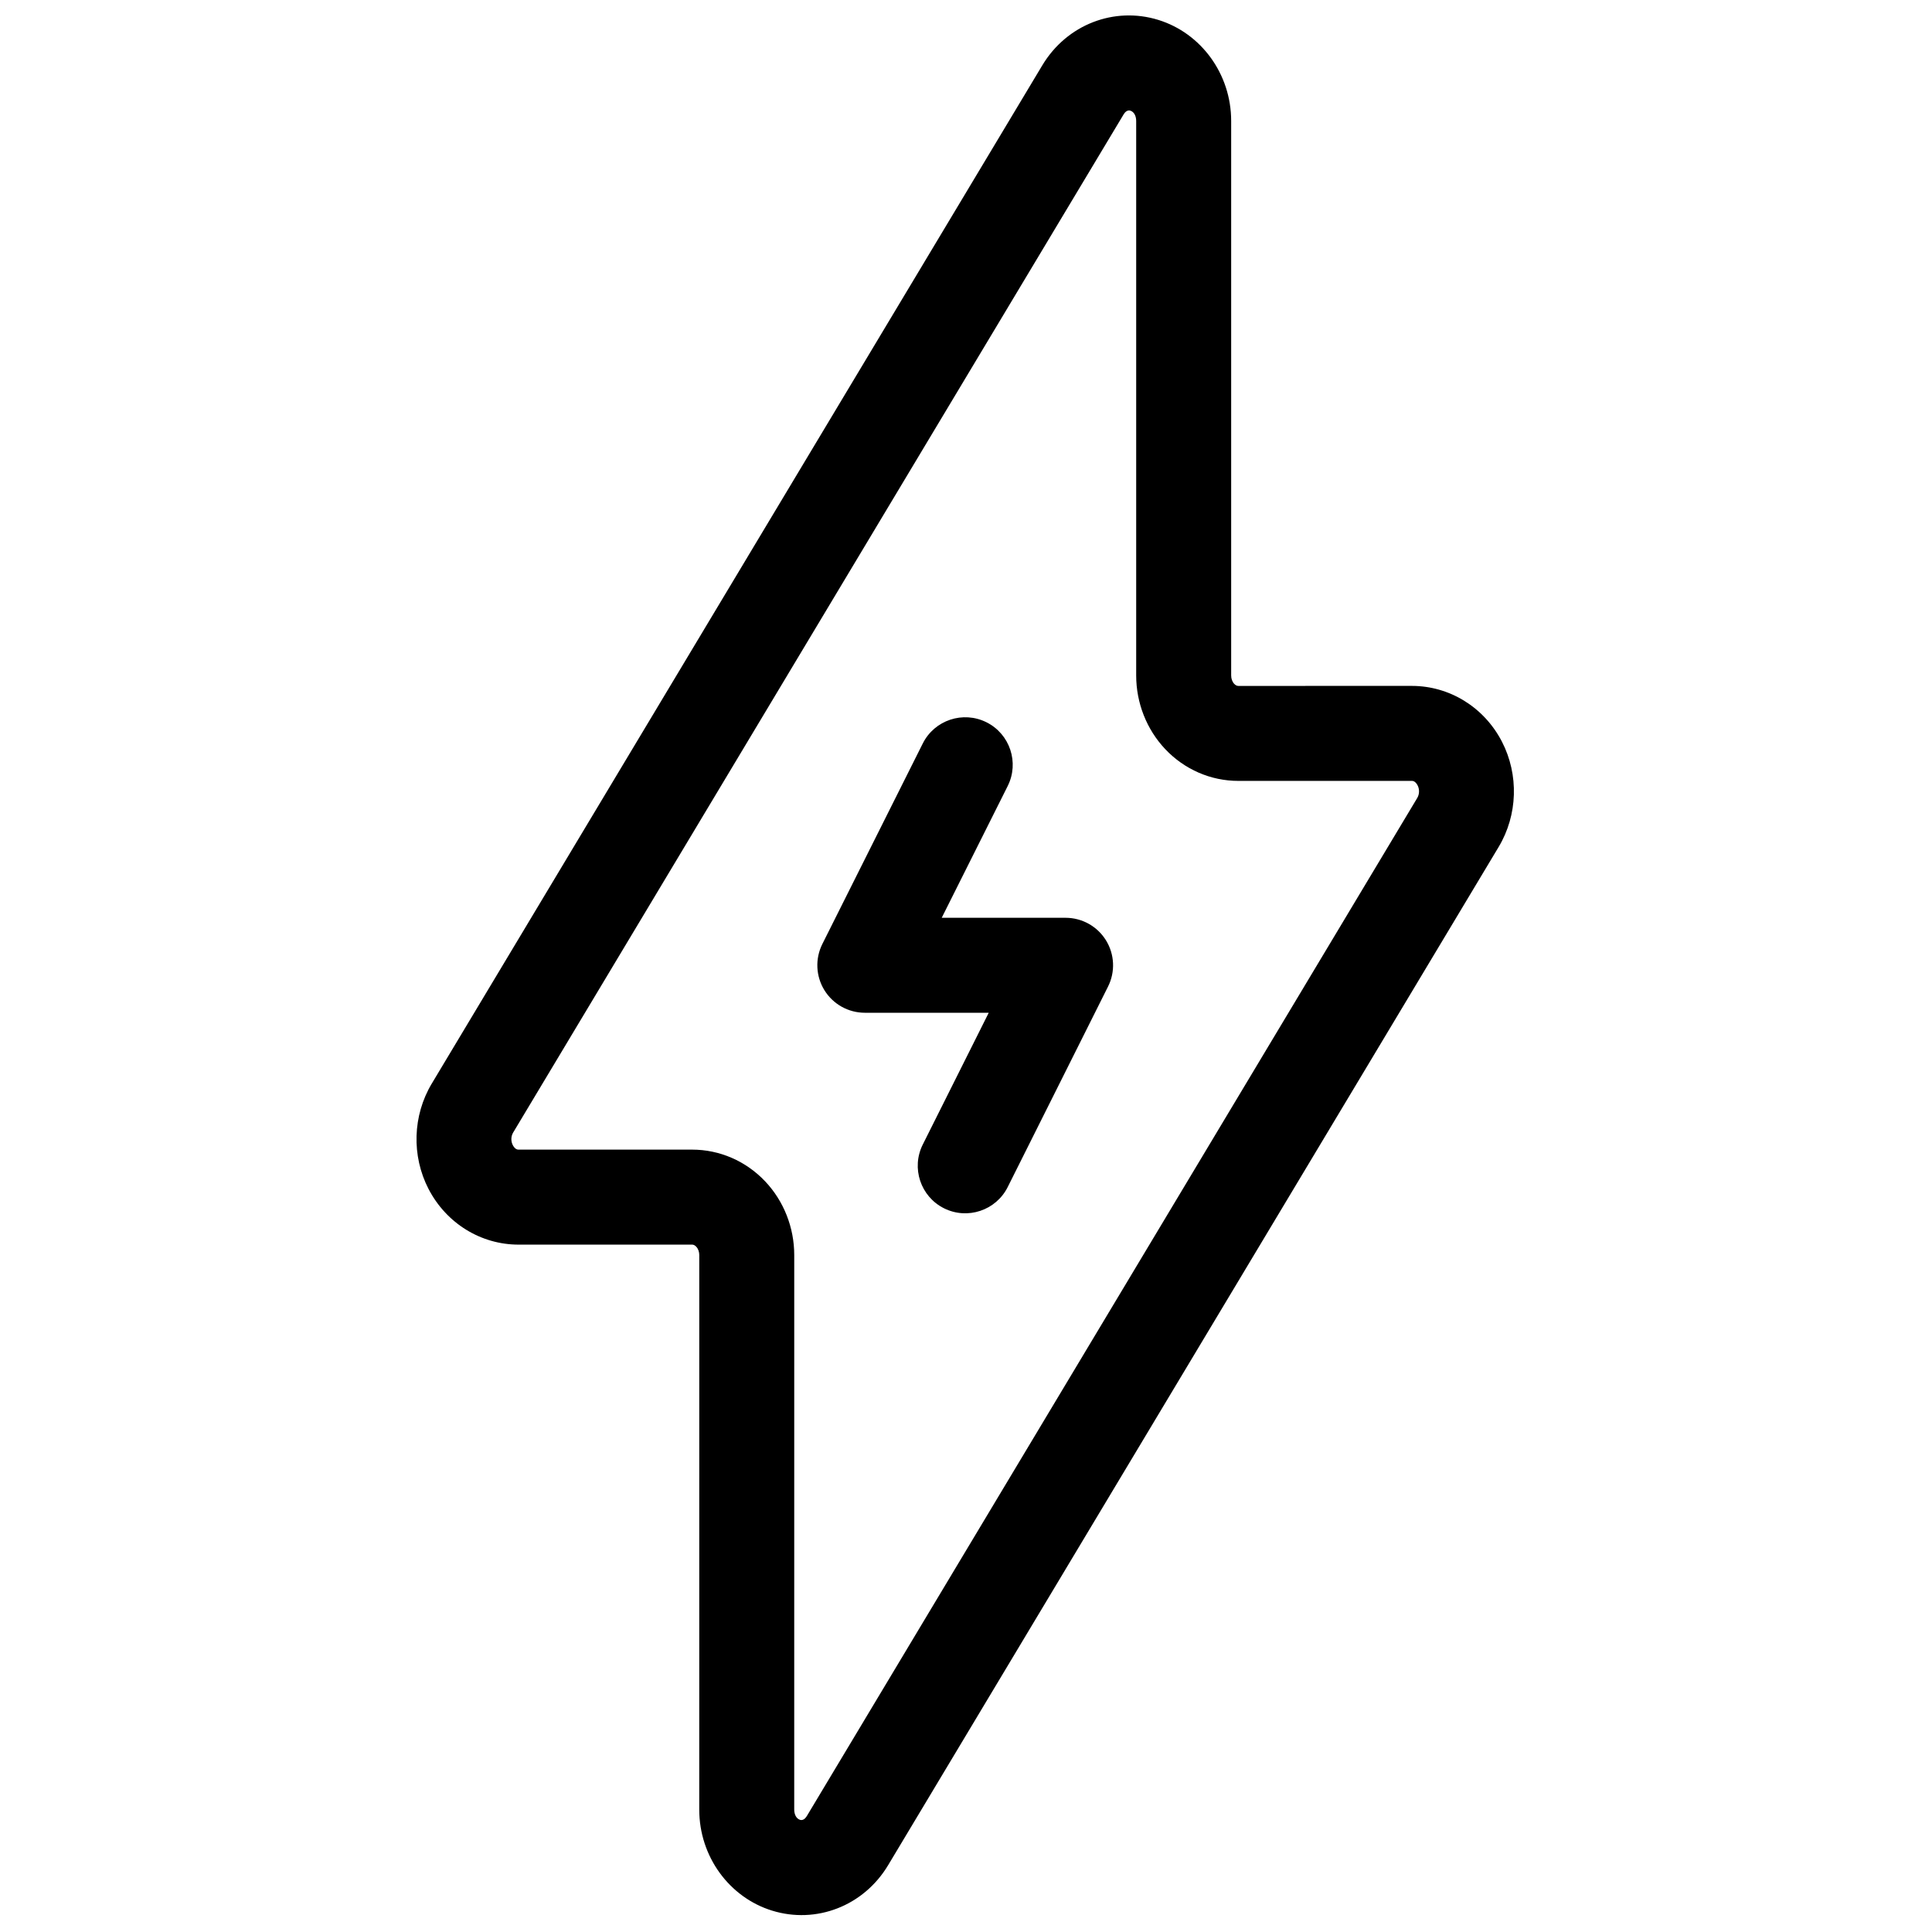 <?xml version="1.0" encoding="UTF-8"?>
<!-- Uploaded to: ICON Repo, www.iconrepo.com, Generator: ICON Repo Mixer Tools -->
<svg width="800px" height="800px" version="1.1" viewBox="144 144 512 512" xmlns="http://www.w3.org/2000/svg">
 <defs>
  <clipPath id="a">
   <path d="m254 148.09h292v503.41h-292z"/>
  </clipPath>
 </defs>
 <g clip-path="url(#a)">
  <path d="m420.21 161.33c-43.512 72.57-128.25 213.91-161.79 269.84-5.059 8.438-5.394 19.129-0.863 27.895 4.762 9.207 13.969 14.773 23.867 14.773 15.113 0 33.5 0 46.004-0.004 0.414 0 0.781 0.234 1.074 0.543 0.555 0.586 0.812 1.402 0.812 2.234 0 30.219-0.004 98.641-0.004 146.95 0 12.48 8.008 23.285 19.297 26.773 11.66 3.606 24.246-1.18 30.766-12.055 43.512-72.57 128.25-213.9 161.79-269.84 5.059-8.434 5.394-19.125 0.863-27.895-4.762-9.207-13.973-14.773-23.867-14.773-15.109 0-33.496 0-46 0.004-0.414 0-0.781-0.234-1.074-0.543-0.551-0.586-0.812-1.402-0.812-2.231v-146.95c0-12.477-8.008-23.285-19.297-26.773-11.66-3.606-24.25 1.18-30.766 12.055zm21.586 12.941c0.395-0.656 1.047-1.164 1.746-0.949 1.074 0.332 1.559 1.539 1.559 2.727v146.95c0 7.316 2.789 14.316 7.664 19.492 5.137 5.453 12.129 8.453 19.395 8.453 12.504 0 30.891 0 46-0.004 0.672 0 1.184 0.539 1.508 1.164 0.551 1.062 0.523 2.363-0.094 3.387-33.539 55.938-118.27 197.27-161.79 269.84-0.395 0.652-1.047 1.164-1.746 0.949-1.074-0.332-1.559-1.539-1.559-2.723 0-48.305 0.004-116.73 0.004-146.95 0-7.32-2.789-14.316-7.664-19.492-5.137-5.453-12.133-8.453-19.395-8.453-12.504 0-30.891 0-46.004 0.004-0.672 0-1.184-0.539-1.508-1.164-0.551-1.062-0.523-2.363 0.094-3.387l161.79-269.84z" fill-rule="evenodd"/>
 </g>
 <path d="m406.02 412.39h-32.832c-4.363 0-8.414-2.262-10.707-5.973s-2.5-8.348-0.547-12.25l26.609-53.137c3.109-6.211 10.68-8.727 16.891-5.617s8.727 10.68 5.617 16.891l-17.484 34.918h32.824c4.363 0 8.414 2.258 10.707 5.973 2.293 3.711 2.5 8.348 0.547 12.246l-26.594 53.141c-3.109 6.211-10.676 8.73-16.887 5.621-6.211-3.109-8.73-10.676-5.621-16.887l17.477-34.922z" fill-rule="evenodd"/>
</svg>